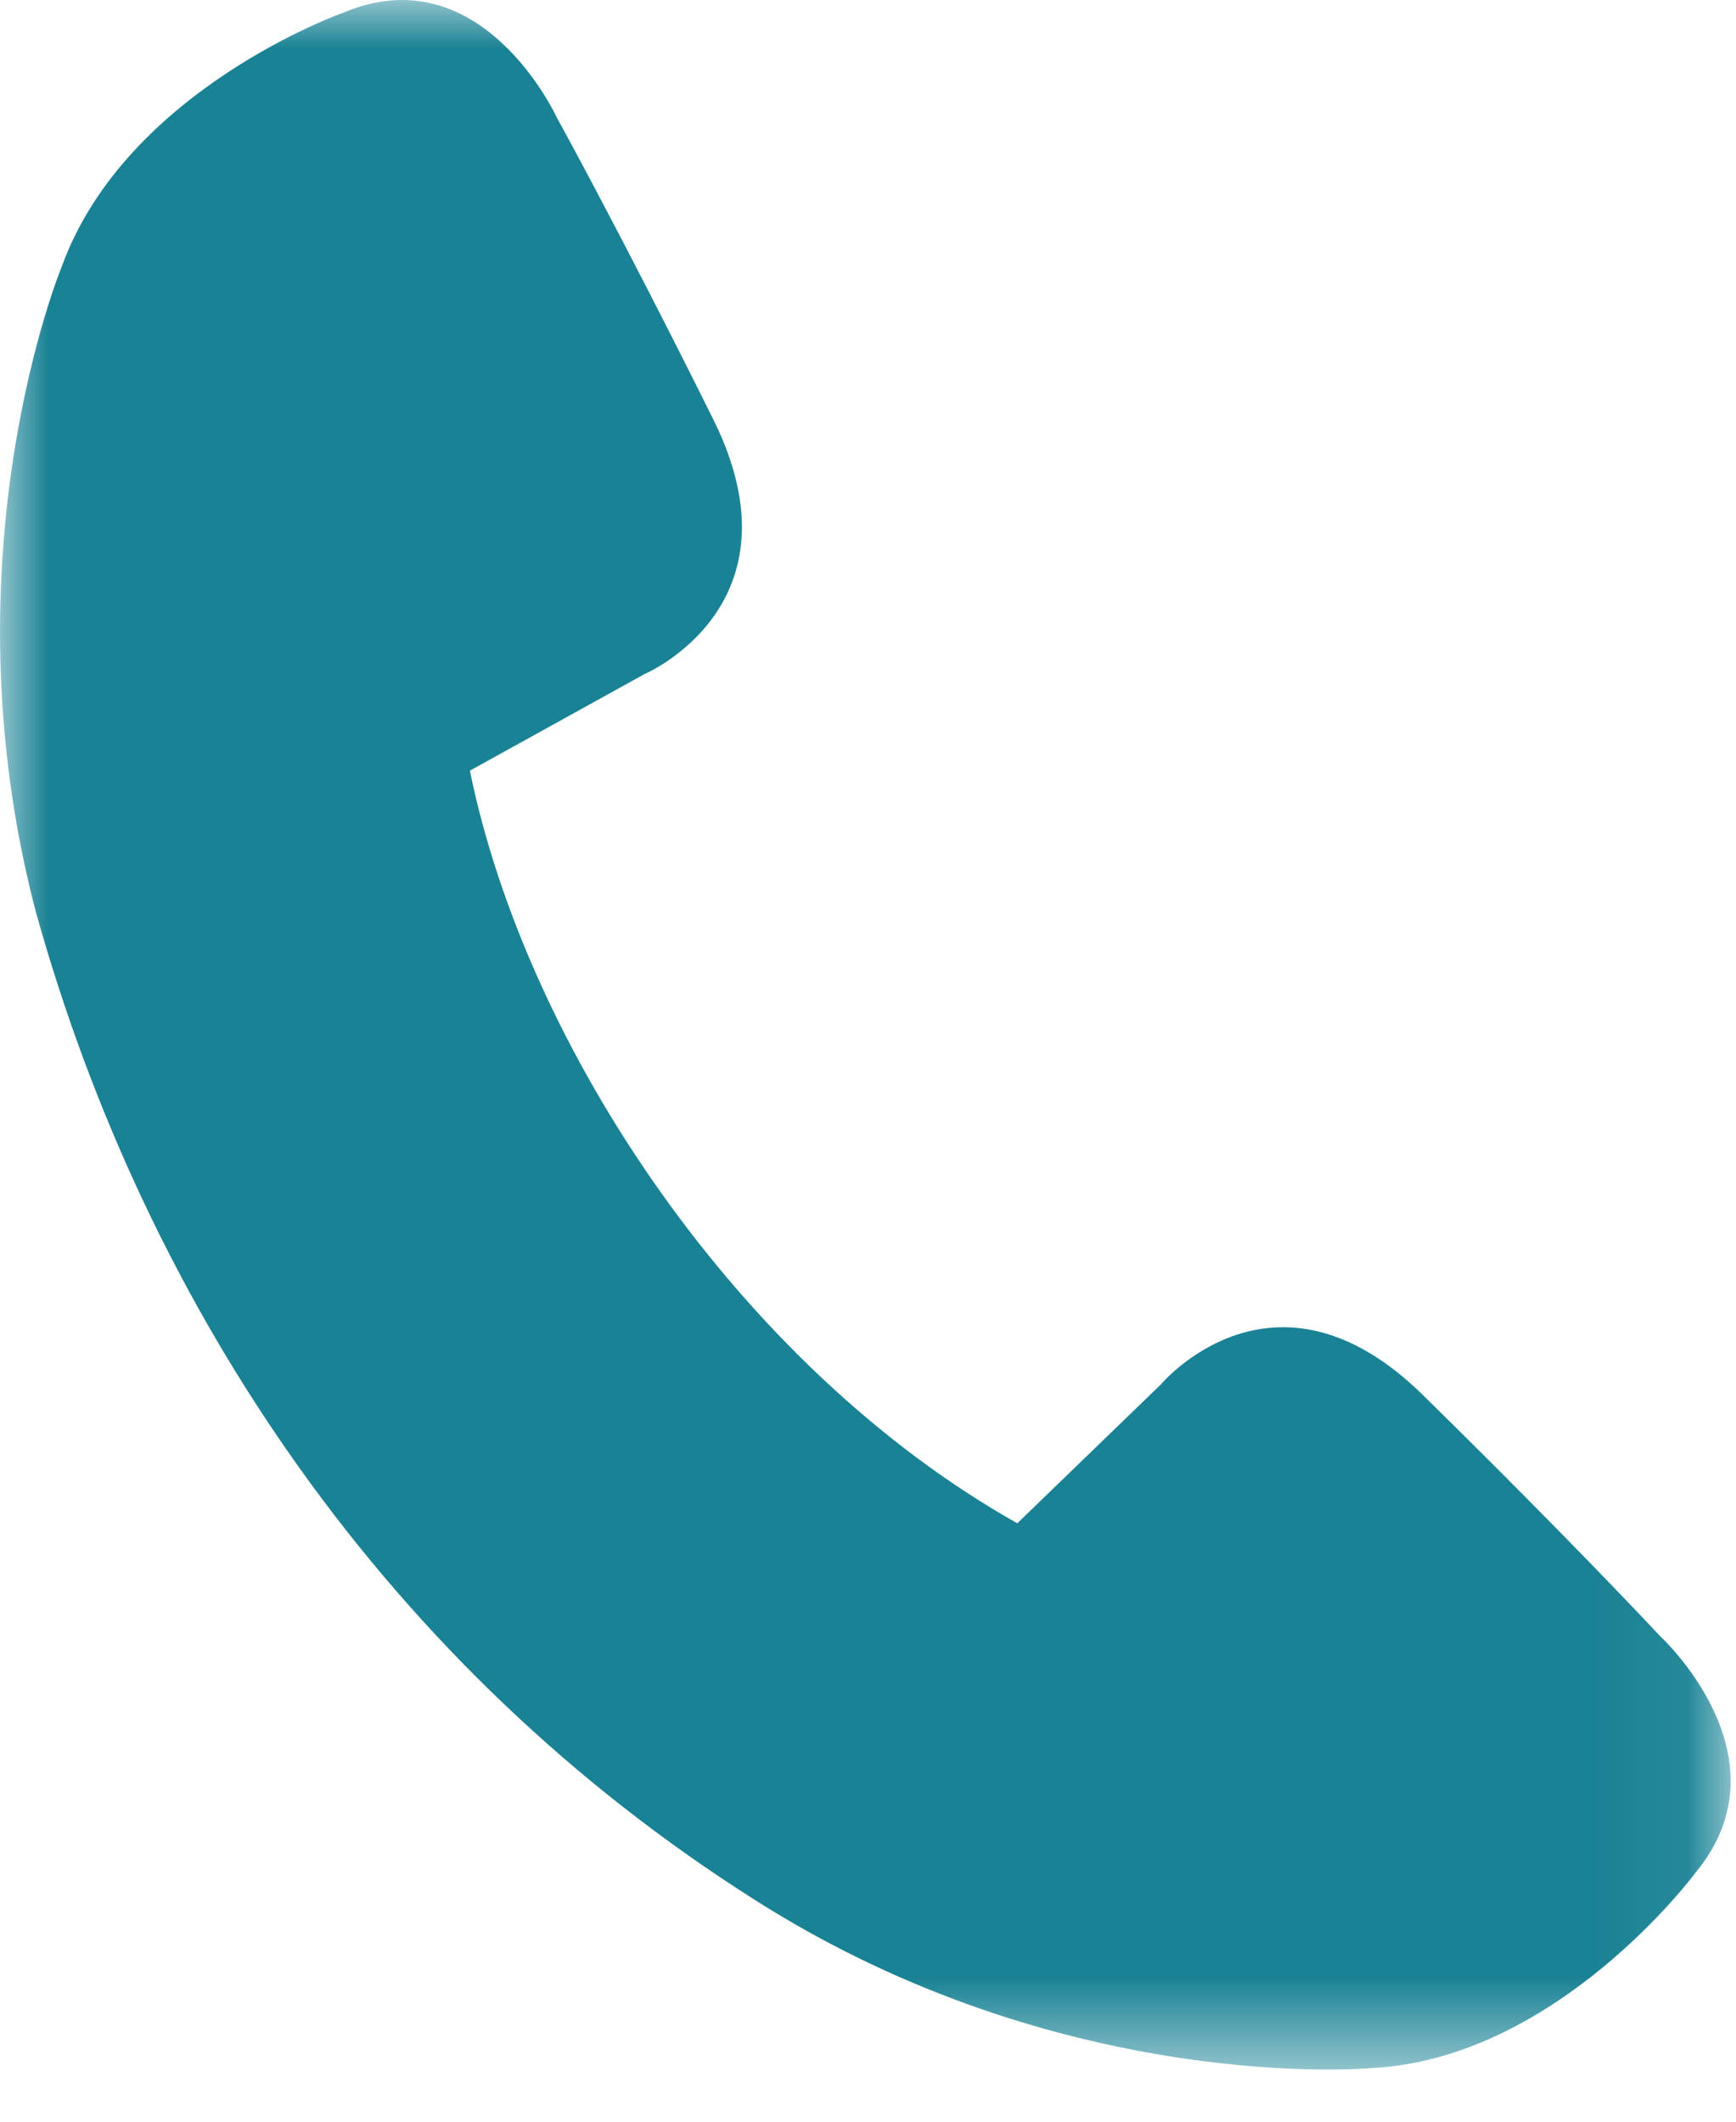 <?xml version="1.0" encoding="UTF-8" standalone="no"?>
<svg width="18px" height="22px" viewBox="0 0 18 22" version="1.1" xmlns="http://www.w3.org/2000/svg" xmlns:xlink="http://www.w3.org/1999/xlink">
    <!-- Generator: Sketch 43.2 (39069) - http://www.bohemiancoding.com/sketch -->
    <title>Anruf Button</title>
    <desc>Created with Sketch.</desc>
    <defs>
        <polygon id="path-1" points="17.944 0 17.944 21.46 9.92153219e-05 21.46 9.92153219e-05 0"></polygon>
    </defs>
    <g id="Team" stroke="none" stroke-width="1" fill="none" fill-rule="evenodd">
        <g id="Tablet-Portrait" transform="translate(-482, -63)">
            <g id="Anruf-Button" transform="translate(482, 63)">
                <mask id="mask-2" fill="white">
                    <use xlink:href="#path-1"></use>
                </mask>
                <g id="Clip-2"></g>
                <path d="M17.214,16.966 C17.214,16.966 16.288,15.971 14.75,14.462 C13.212,12.953 12.038,14.354 12.038,14.354 L10.548,15.795 C7.677,14.18 5.457,10.864 4.872,7.991 L6.682,6.99 C6.682,6.99 8.357,6.28 7.394,4.345 C6.432,2.41 5.773,1.218 5.773,1.218 C5.773,1.218 5,-0.469 3.568,0.128 C3.568,0.128 1.305,0.924 0.639,2.768 C0.639,2.768 -0.596,5.75 0.369,9.446 C1.525,13.602 4.044,17.302 7.82,19.696 C11.019,21.736 14.207,21.445 14.207,21.445 C16.147,21.357 17.581,19.417 17.581,19.417 C18.575,18.216 17.214,16.966 17.214,16.966" id="Fill-1" fill="#198294" mask="url(#mask-2)"></path>
            </g>
        </g>
    </g>
</svg>